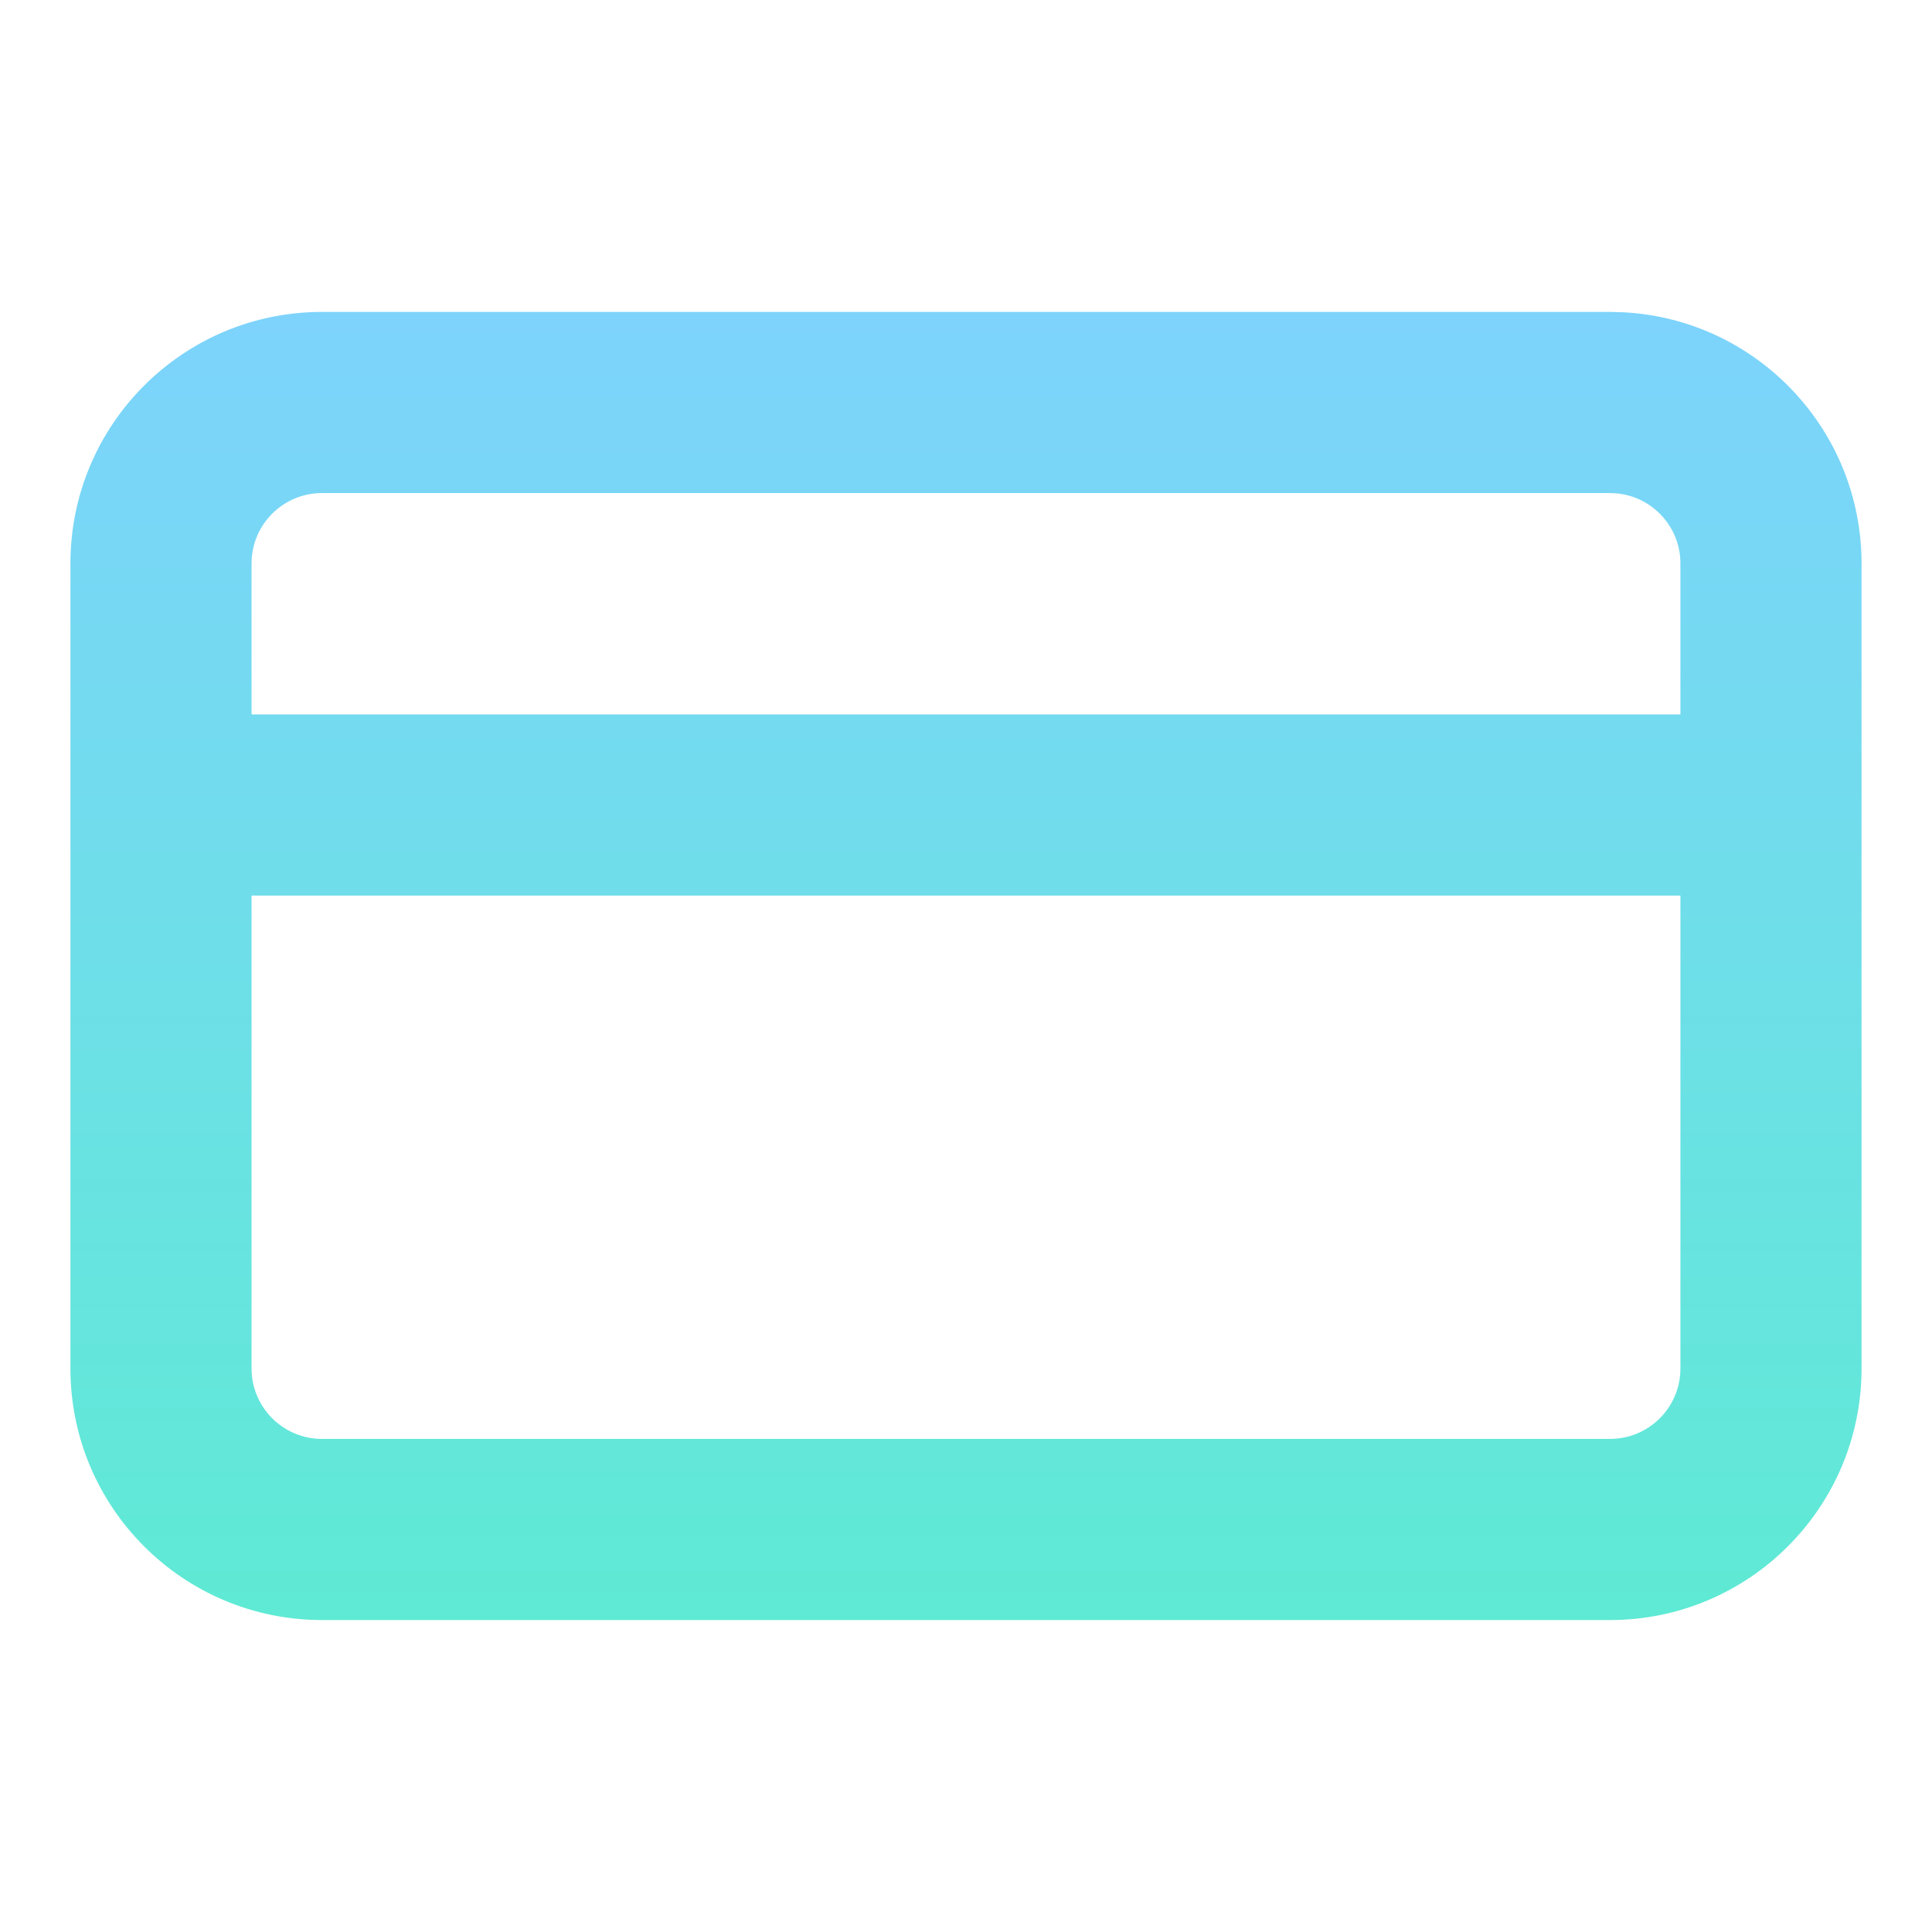 <svg width="64" height="64" viewBox="0 0 64 64" fill="none" xmlns="http://www.w3.org/2000/svg">
<path d="M53.762 10.344C58.165 10.567 61.666 14.208 61.666 18.666V45.333C61.666 49.935 57.935 53.666 53.333 53.666H10.666C6.064 53.666 2.333 49.935 2.333 45.333V18.666C2.333 14.064 6.064 10.333 10.666 10.333H53.333L53.762 10.344ZM8.333 29.667V45.333C8.333 46.621 9.378 47.666 10.666 47.666H53.333C54.622 47.666 55.666 46.622 55.666 45.333V29.667H8.333ZM10.666 16.333C9.378 16.333 8.333 17.378 8.333 18.666V23.667H55.666V18.666C55.666 17.458 54.748 16.464 53.571 16.345L53.333 16.333H10.666Z" fill="url(#paint0_linear_18_1069)"/>
<defs>
<linearGradient id="paint0_linear_18_1069" x1="32" y1="10.333" x2="32" y2="53.666" gradientUnits="userSpaceOnUse">
<stop stop-color="#7DD3FC"/>
<stop offset="1" stop-color="#5EEAD4"/>
</linearGradient>
</defs>
</svg>
